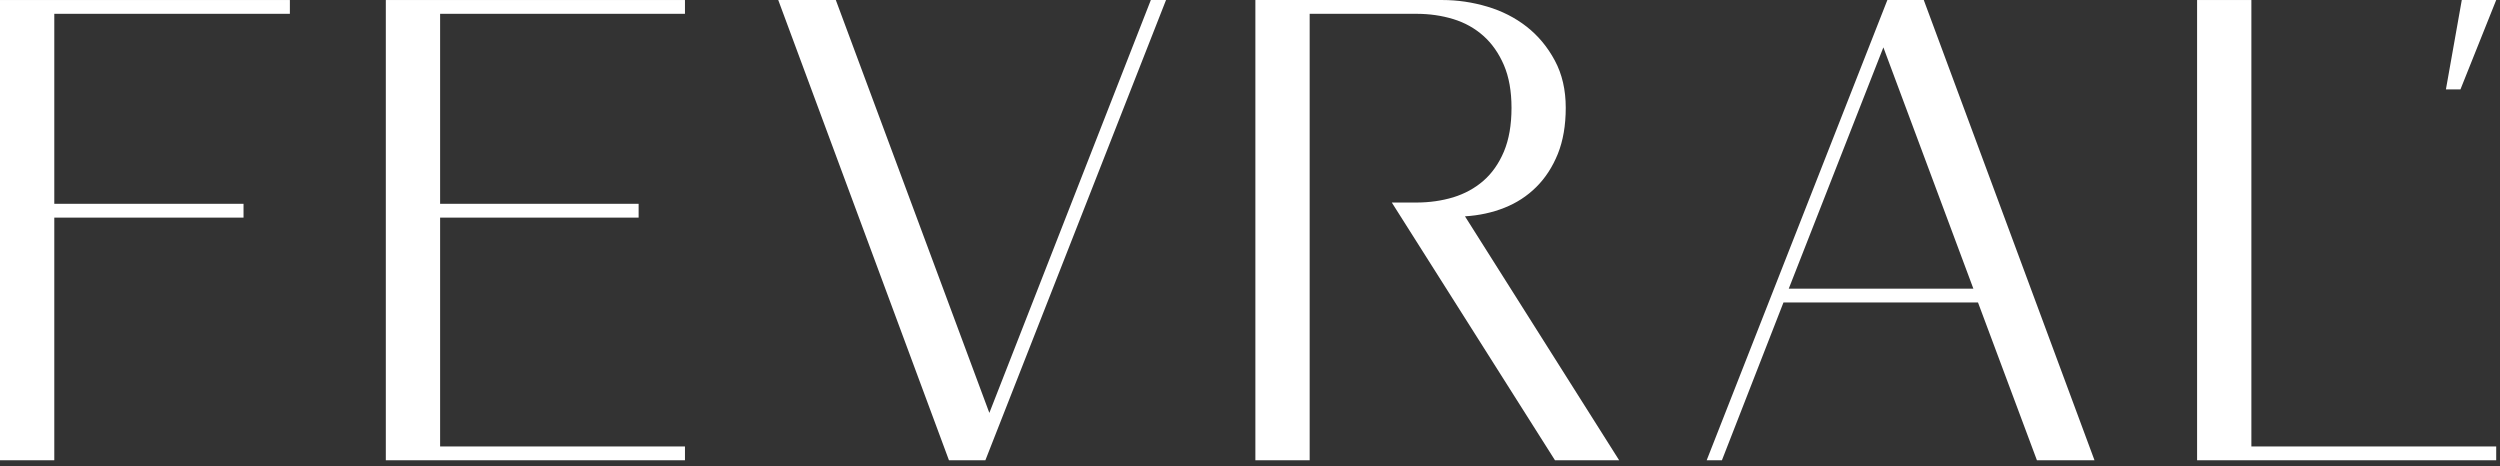 <?xml version="1.0" encoding="UTF-8"?> <svg xmlns="http://www.w3.org/2000/svg" width="134" height="25" viewBox="0 0 134 25" fill="none"><rect x="0" y="0" width="134" height="25" fill="#333333" stroke="none"/><path d="M2.91 0.74V10.924H13.053V11.664H2.91V24.67H0V0.001H15.537V0.74H2.91Z" fill="white"></path><path d="M23.59 0.74V10.924H34.23V11.664H23.59V23.93H36.714V24.67H20.68V0.001H36.714V0.74H23.59Z" fill="white"></path><path d="M62.499 0.001L52.816 24.67H50.864L41.714 0.001H44.8L53.029 22.132L61.685 0.001H62.499Z" fill="white"></path><path d="M105.773 15.473L100.949 2.539L95.877 15.473H105.773ZM106.021 16.213H95.594L92.295 24.67H91.478L101.163 0.001H103.114L112.265 24.67H109.179L106.021 16.213Z" fill="white"></path><path d="M133.797 23.93V24.67H117.764V0.001H120.674V23.93H133.797Z" fill="white"></path><path d="M133.797 2.38419e-06L131.88 4.792H131.101L131.952 2.38419e-06H133.797Z" fill="white"></path><path d="M74.601 10.856L83.347 24.67H86.787L78.523 11.595C79.279 11.55 79.987 11.395 80.636 11.137C81.288 10.879 81.857 10.509 82.342 10.027C82.83 9.545 83.214 8.951 83.5 8.249C83.782 7.543 83.924 6.72 83.924 5.779C83.924 4.819 83.731 3.973 83.338 3.244C82.948 2.516 82.443 1.911 81.828 1.429C81.21 0.947 80.506 0.588 79.712 0.353C78.918 0.118 78.119 0.001 77.314 0.001H67.288V24.67H70.198V13.767V11.595V10.856V9.931V0.74H75.908C76.618 0.74 77.279 0.835 77.897 1.024C78.509 1.211 79.048 1.512 79.51 1.922C79.969 2.332 80.336 2.854 80.61 3.491C80.881 4.125 81.017 4.887 81.017 5.779C81.017 6.697 80.881 7.477 80.61 8.125C80.336 8.771 79.969 9.293 79.51 9.691C79.048 10.093 78.509 10.385 77.897 10.575C77.279 10.761 76.618 10.856 75.908 10.856H74.601Z" fill="white"></path></svg> 